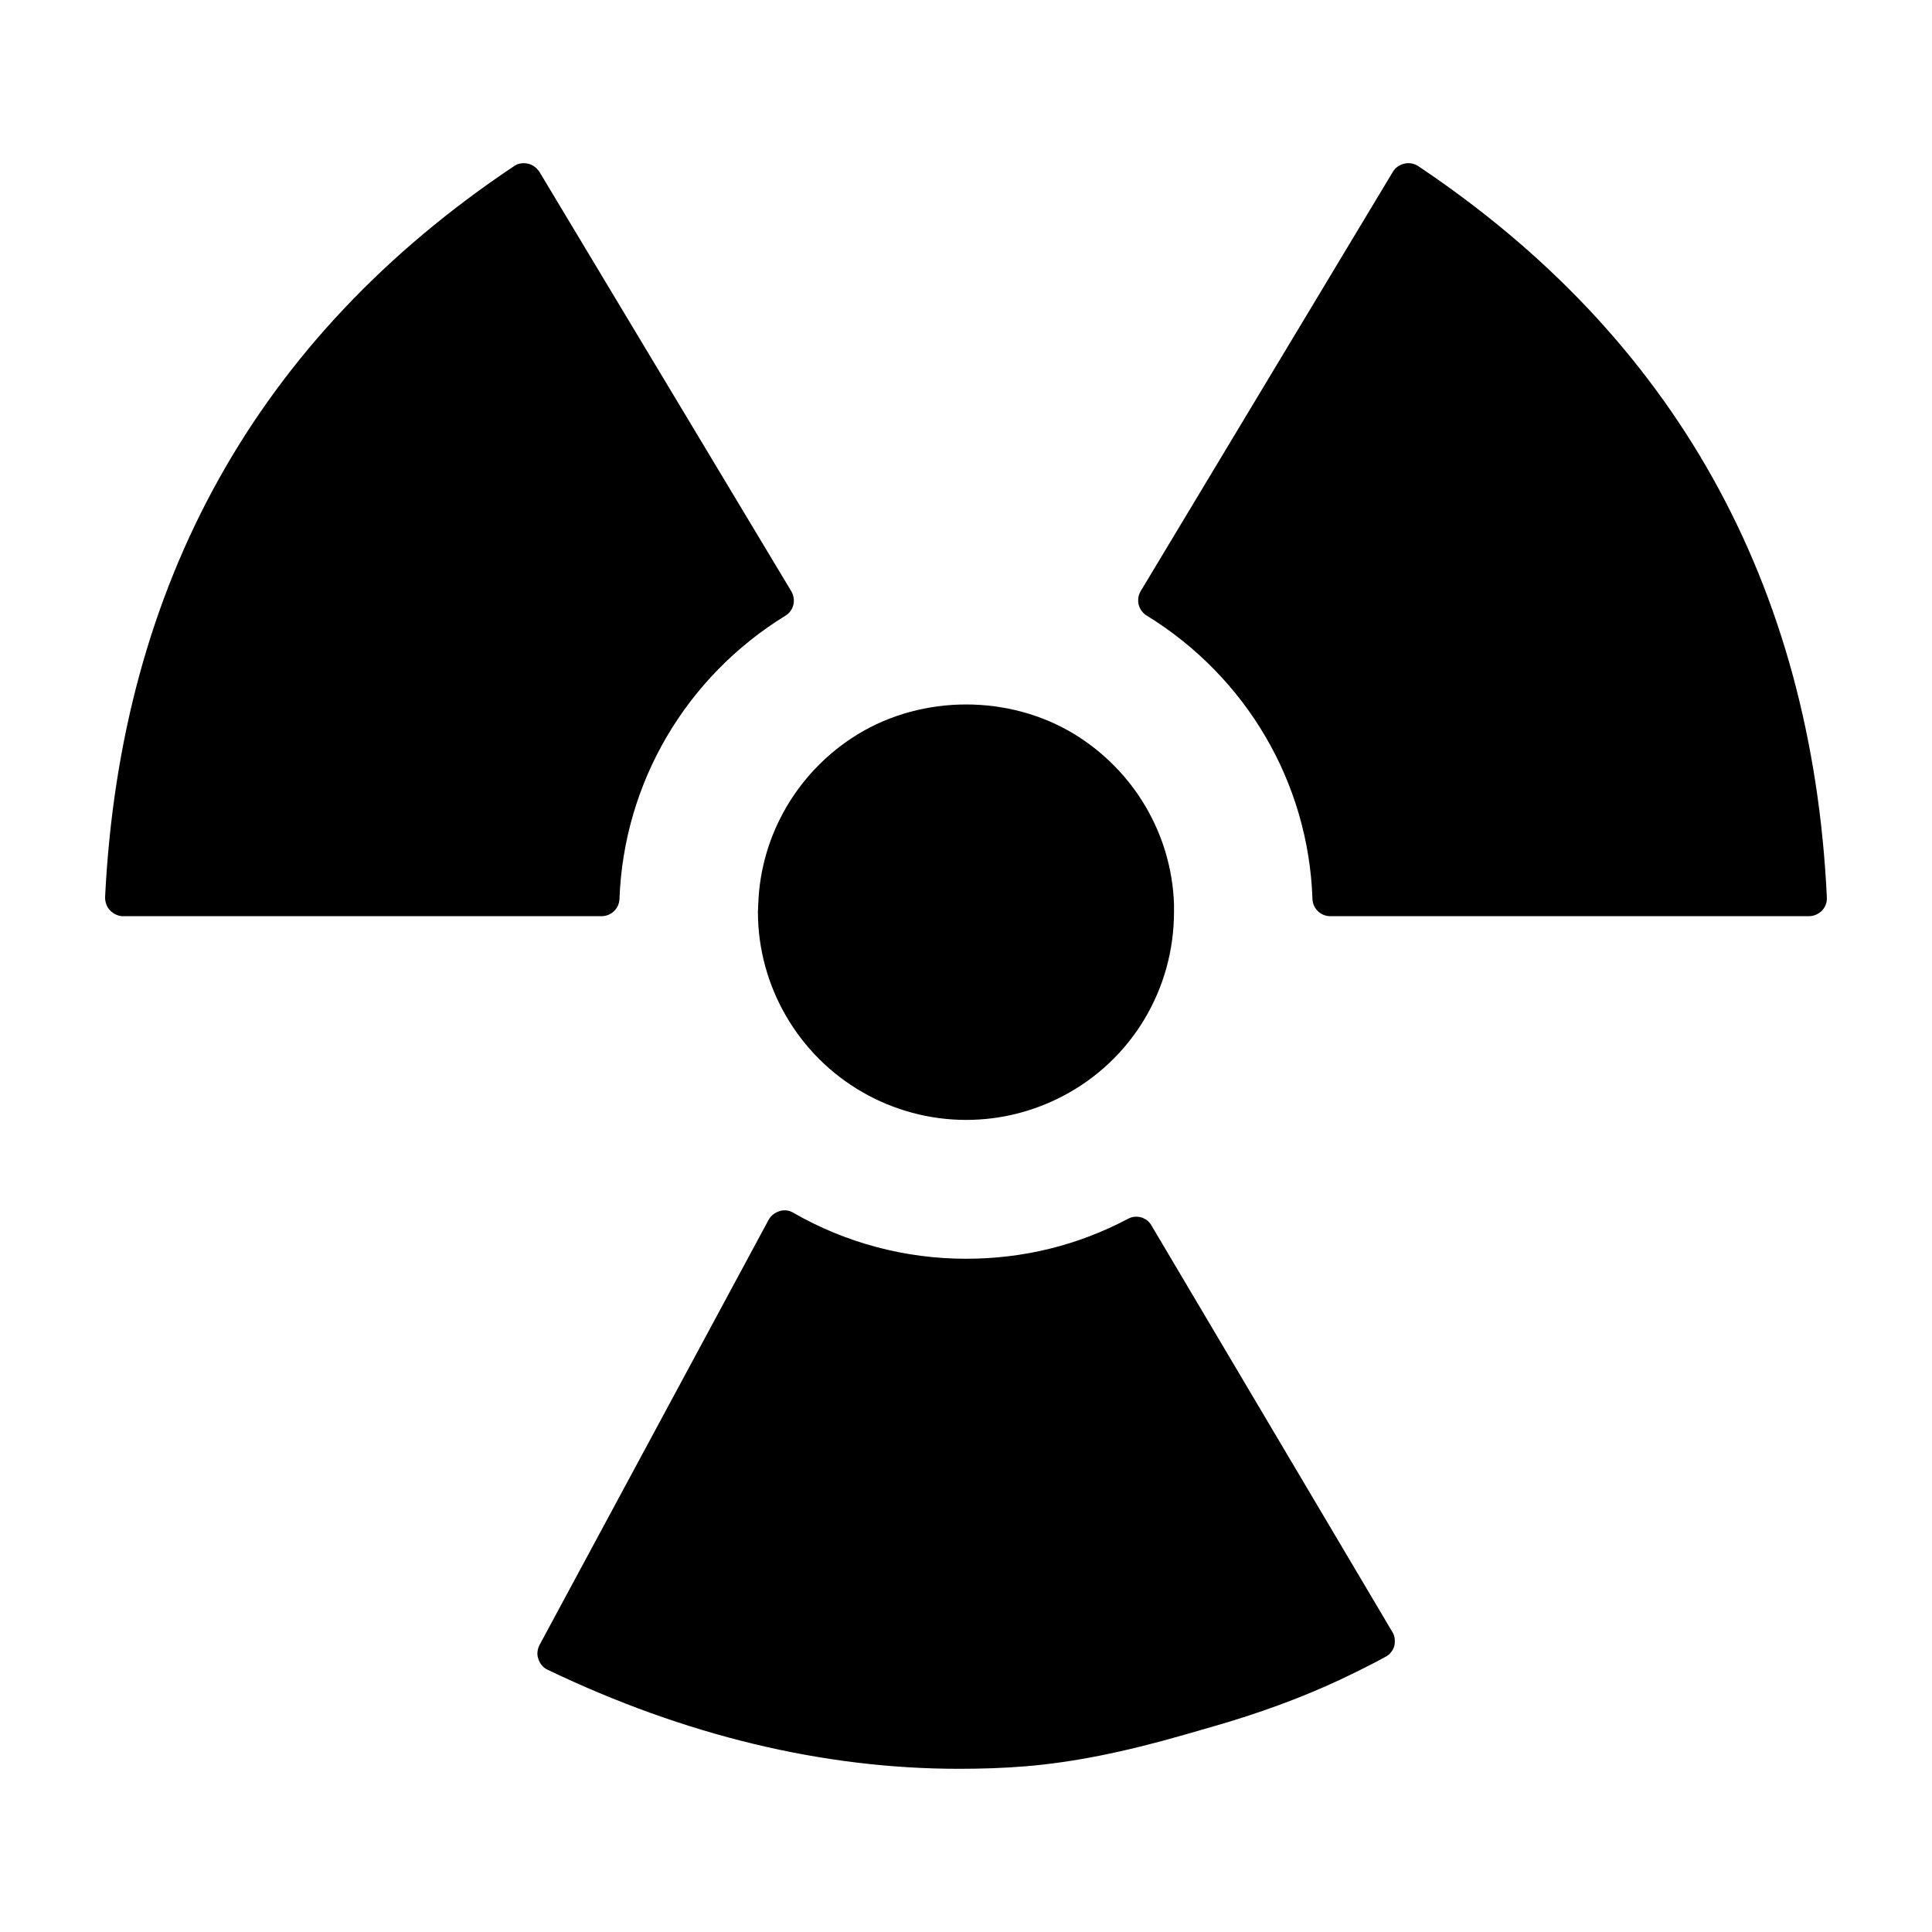 <?xml version="1.0" encoding="UTF-8"?>
<!-- Uploaded to: ICON Repo, www.iconrepo.com, Generator: ICON Repo Mixer Tools -->
<svg fill="#000000" width="800px" height="800px" version="1.1" viewBox="144 144 512 512" xmlns="http://www.w3.org/2000/svg">
 <g>
  <path d="m513.02 576.54c0.664 1.047 0.762 2.473 0.477 3.707-0.379 1.234-1.234 2.281-2.375 2.852-3.992 2.188-8.078 4.184-12.074 6.082-9.98 4.656-21.199 8.84-34.223 12.547l-6.938 1.996c-16.16 4.656-29.562 7.32-42.109 8.363-5.797 0.477-11.691 0.664-17.68 0.664-35.836 0-72.434-8.746-108.94-26.234-1.234-0.57-2.09-1.617-2.473-2.852-0.477-1.234-0.285-2.566 0.285-3.707l60.742-112.74c0.664-1.141 1.711-1.902 2.945-2.281s2.566-0.191 3.613 0.477c13.879 7.984 29.66 12.168 45.723 12.168 15.113 0 29.562-3.516 42.871-10.551 2.188-1.234 5.039-0.477 6.273 1.711z"/>
  <path d="m303.41 386.8h-126.81c-1.234 0-2.473-0.57-3.422-1.52-0.855-0.855-1.332-2.188-1.332-3.434 4.09-83.258 40.496-148.47 108.37-193.81 1.047-0.762 2.375-0.949 3.707-0.664 1.234 0.285 2.281 1.047 3.043 2.188l66.73 111.12c1.332 2.281 0.664 5.125-1.52 6.465-26.426 16.254-42.871 44.297-44.012 75.098-0.094 2.559-2.188 4.555-4.754 4.555"/>
  <path d="m628.13 381.76c0.094 1.332-0.379 2.566-1.234 3.516-0.949 0.949-2.188 1.52-3.516 1.52l-126.81 0.004c-2.566 0-4.656-1.996-4.754-4.562-1.047-30.801-17.492-58.84-43.918-75.098-2.188-1.332-2.945-4.184-1.617-6.465l66.824-111.12c0.664-1.141 1.805-1.902 3.043-2.188 1.234-0.285 2.566-0.094 3.707 0.664 67.781 45.348 104.28 110.56 108.28 193.73"/>
  <path d="m344.95 383.47c0.664-18.348 10.551-35.172 26.34-44.867 17.293-10.551 40.199-10.551 57.5 0 15.781 9.695 25.676 26.52 26.332 44.961v2.09c0 20.531-11.219 39.258-29.371 48.766-7.984 4.184-16.637 6.367-25.762 6.367-9.602 0-19.105-2.566-27.375-7.32-17.109-9.789-27.758-28.137-27.758-47.812-0.004-0.758 0.094-1.422 0.094-2.184"/>
 </g>
</svg>